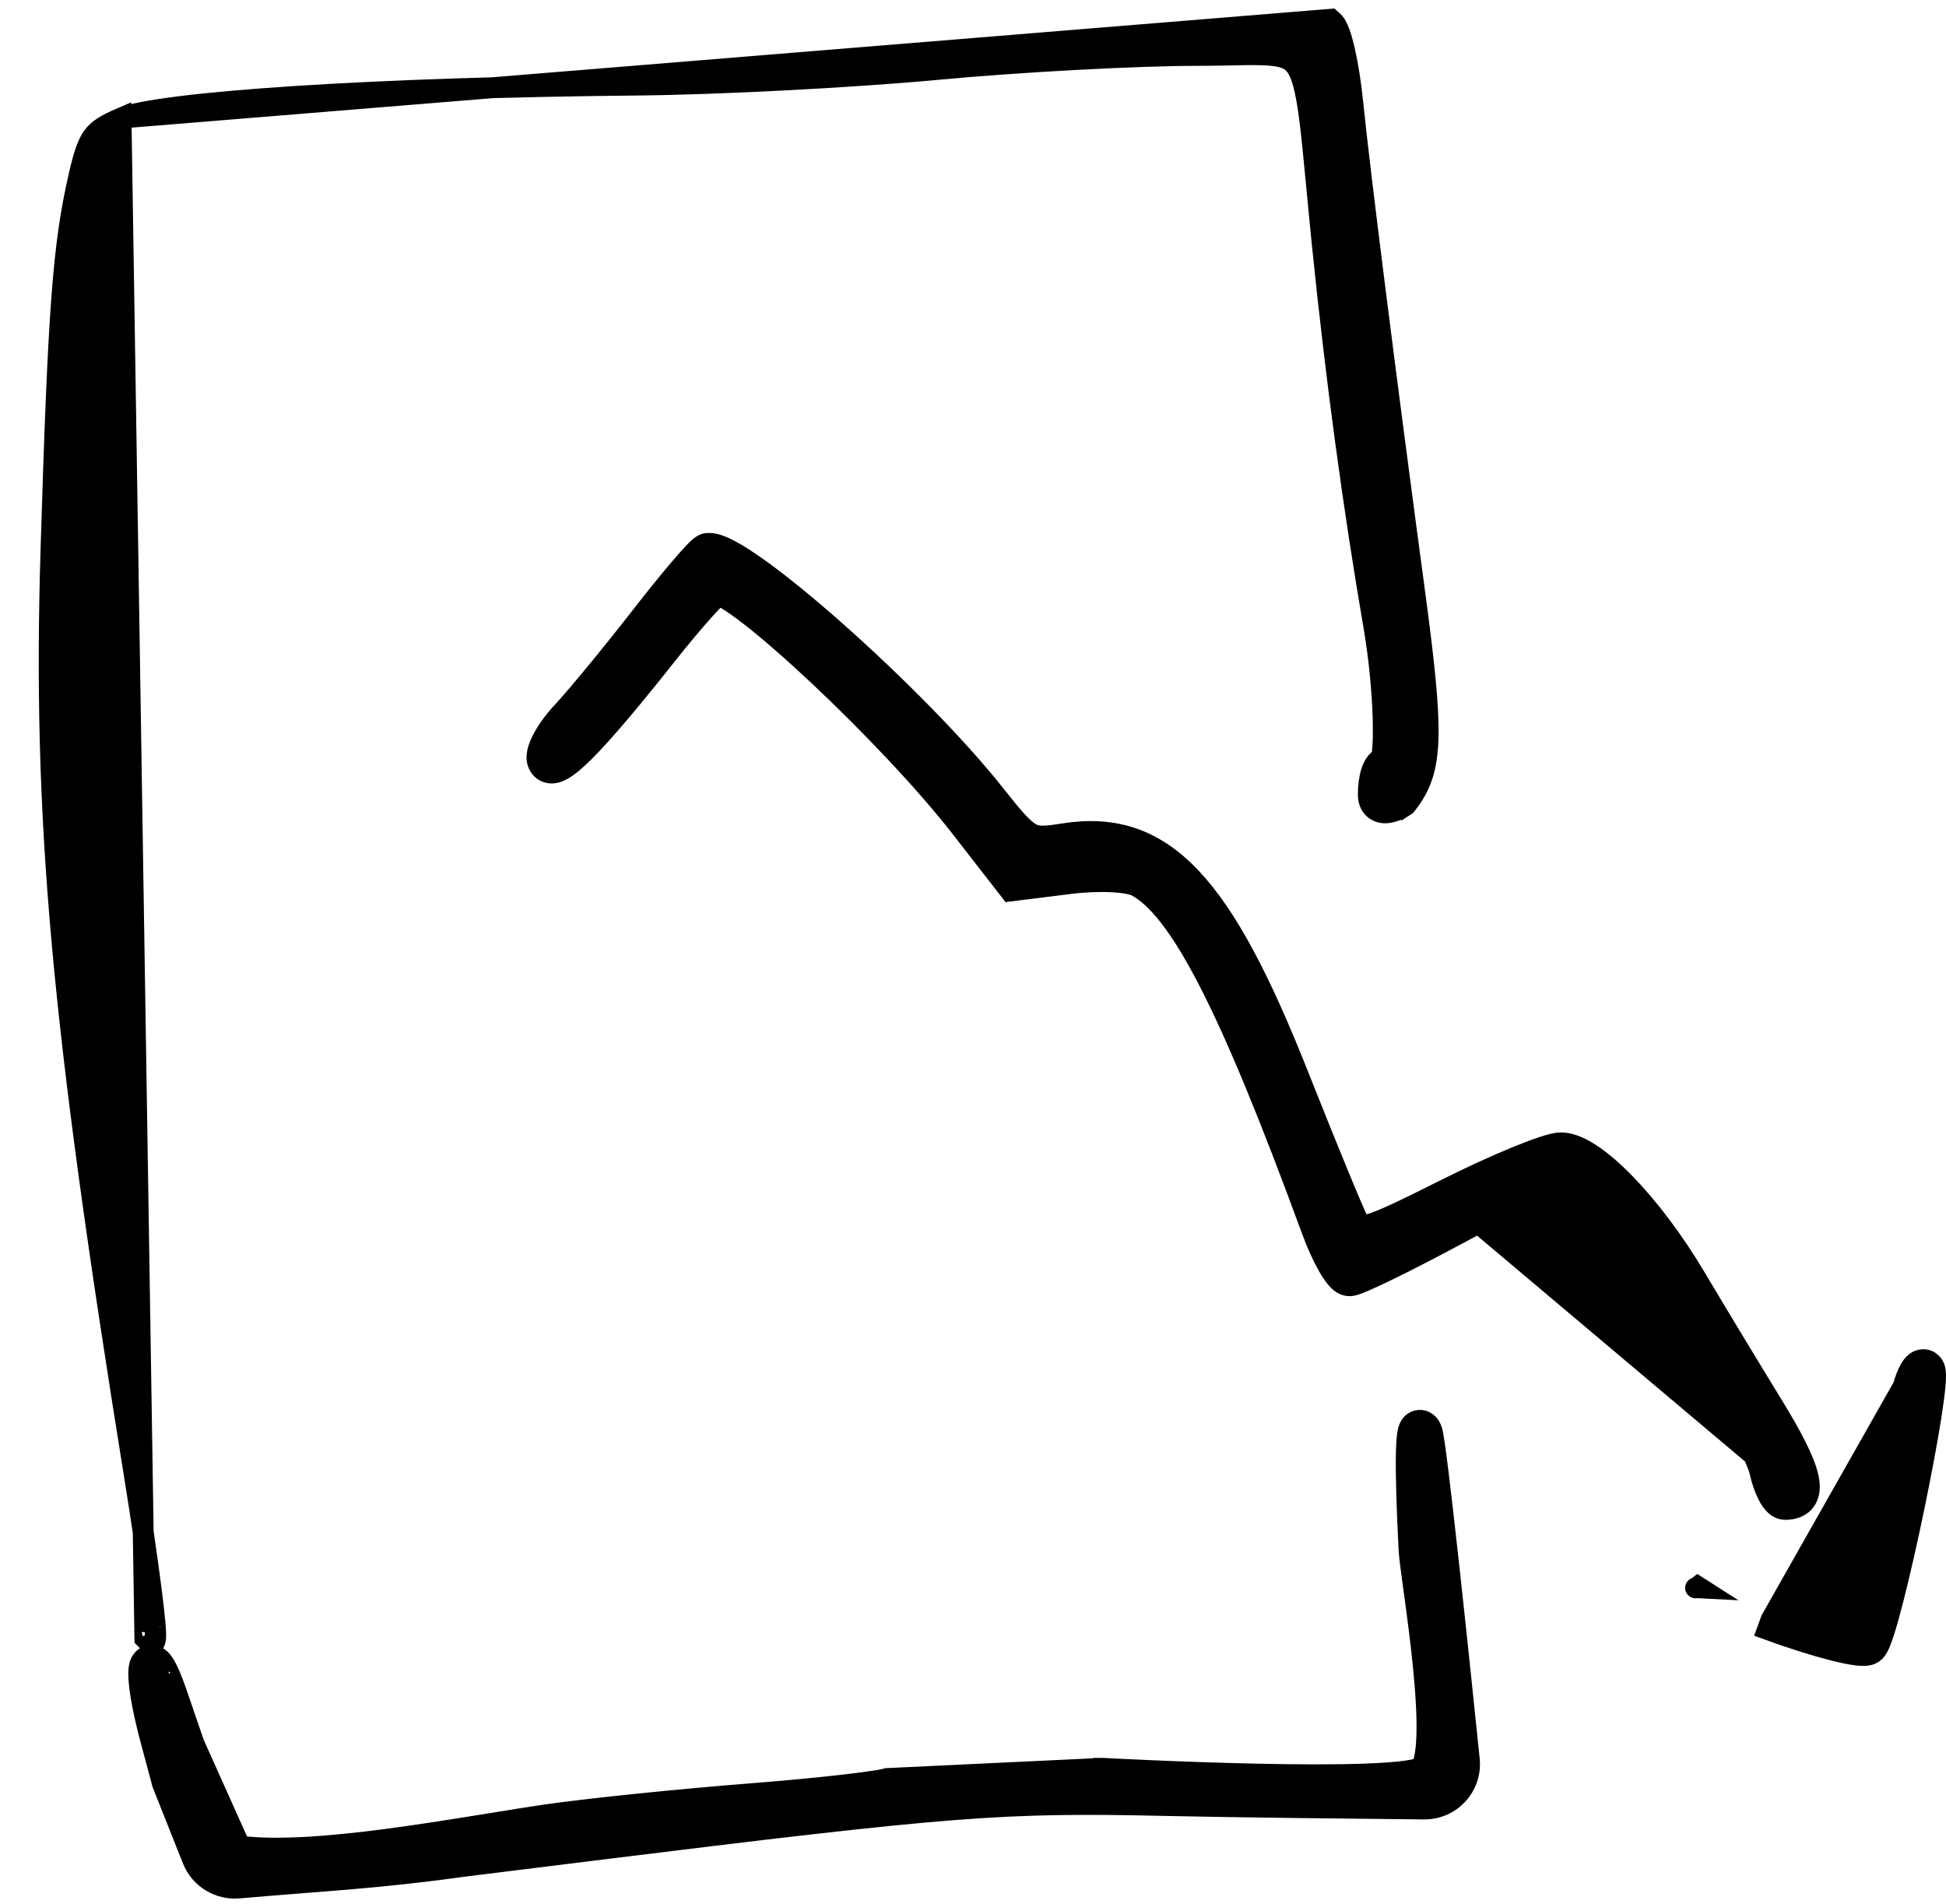 <svg width="280" height="274" viewBox="0 0 280 274" fill="none" xmlns="http://www.w3.org/2000/svg">
<path d="M190.258 35.154C192.218 54.419 194.722 72.979 197.674 90.117C198.455 94.657 198.917 99.705 199.016 103.601C199.066 105.557 199.023 107.172 198.896 108.269C198.856 108.616 198.811 108.877 198.768 109.064C198.405 109.253 198.14 109.527 197.97 109.748C197.668 110.141 197.462 110.615 197.317 111.066C197.022 111.984 196.869 113.156 196.878 114.379C196.885 115.26 197.208 116.213 198.159 116.696C198.935 117.09 199.752 116.949 200.204 116.833C200.719 116.701 201.192 116.483 201.507 116.321C201.671 116.237 201.809 116.159 201.907 116.101C201.956 116.072 201.997 116.048 202.026 116.03L202.062 116.007L202.074 116L202.079 115.997L202.08 115.996L202.081 115.995C202.081 115.995 202.082 115.995 201.271 114.733L202.082 115.995L202.296 115.857L202.453 115.657C204.39 113.179 205.354 110.625 205.477 106.136C205.596 101.767 204.923 95.42 203.557 85.274L202.071 85.474L203.557 85.274C199.393 54.336 195.601 24.337 194.637 14.716L194.637 14.716C194.358 11.945 193.934 9.305 193.468 7.272C193.236 6.26 192.986 5.364 192.725 4.665C192.596 4.318 192.451 3.982 192.285 3.693C192.146 3.45 191.887 3.043 191.454 2.775L191.453 2.774L17.417 16.985C18.629 16.466 21.465 15.893 25.852 15.344C30.162 14.805 35.782 14.309 42.41 13.878C55.663 13.016 72.887 12.417 91.606 12.243L91.606 12.243C103.312 12.133 122.695 11.127 134.711 10.003C146.658 8.887 163.542 7.974 172.2 7.974C174.123 7.974 175.78 7.94 177.229 7.911C179.409 7.866 181.118 7.831 182.553 7.936C184.823 8.101 185.814 8.593 186.509 9.607C187.35 10.834 187.923 13.04 188.457 17.256C188.777 19.778 189.071 22.875 189.436 26.72C189.672 29.203 189.937 31.999 190.258 35.154ZM190.258 35.154L191.751 35.002L190.258 35.154C190.258 35.154 190.258 35.154 190.258 35.154ZM254.658 211.336C255.183 213.724 256.179 215.677 256.871 215.677C260.234 215.677 259.342 212.009 253.772 202.933C250.419 197.47 245.414 189.193 242.652 184.538C236.516 174.196 228.496 165.936 224.592 165.936C222.993 165.936 215.797 168.894 208.6 172.511L254.658 211.336ZM254.658 211.336C254.135 208.949 249.805 201.062 245.037 193.81L254.658 211.336ZM269.776 237.616C270.119 237.269 270.35 236.759 270.497 236.411C270.676 235.986 270.866 235.454 271.061 234.849C271.453 233.634 271.901 232.025 272.377 230.171C273.329 226.457 274.409 221.681 275.393 216.936C276.377 212.191 277.268 207.455 277.84 203.82C278.125 202.007 278.335 200.441 278.434 199.277C278.483 198.701 278.509 198.181 278.497 197.763C278.491 197.558 278.474 197.328 278.43 197.108C278.401 196.965 278.307 196.504 277.933 196.13L277.931 196.127C277.62 195.817 277.168 195.603 276.645 195.63C276.187 195.653 275.846 195.854 275.652 195.998C275.279 196.275 275.017 196.665 274.845 196.958C274.469 197.6 274.12 198.498 273.843 199.488L273.843 199.488L254.831 233.049L254.317 234.459C257.86 235.75 261.225 236.801 263.801 237.453C265.083 237.777 266.207 238.013 267.076 238.124C267.504 238.179 267.925 238.211 268.294 238.193C268.479 238.185 268.698 238.162 268.922 238.101C269.126 238.045 269.474 237.922 269.776 237.616ZM269.776 237.616L268.709 236.562L269.776 237.616C269.776 237.616 269.776 237.616 269.776 237.616ZM202.744 223.069C202.791 223.979 203.059 225.937 203.392 228.366C203.441 228.722 203.491 229.088 203.542 229.462C203.949 232.448 204.432 236.081 204.792 239.684C205.153 243.298 205.385 246.829 205.304 249.624C205.263 251.025 205.145 252.182 204.947 253.048C204.744 253.934 204.513 254.26 204.436 254.336C204.429 254.337 204.292 254.415 203.906 254.519C203.49 254.631 202.921 254.738 202.199 254.834C200.758 255.027 198.84 255.161 196.586 255.245C192.085 255.414 186.377 255.381 180.749 255.26C175.125 255.139 169.605 254.932 165.489 254.755C163.431 254.666 161.725 254.585 160.534 254.526C160.171 254.508 159.856 254.492 159.593 254.479C159.425 254.47 159.278 254.463 159.155 254.456L158.793 254.437L158.7 254.432L158.677 254.431L158.671 254.431L158.67 254.431C158.67 254.431 158.67 254.431 158.588 255.928L158.67 254.431L158.618 254.428L127.693 255.897C127.691 255.898 127.69 255.898 127.688 255.899C127.628 255.917 127.527 255.944 127.376 255.978C127.075 256.045 126.649 256.124 126.101 256.211C125.007 256.386 123.499 256.586 121.677 256.798C118.039 257.222 113.204 257.686 108.056 258.089C97.717 258.897 84.422 260.265 78.494 261.133C76.12 261.48 73.438 261.915 70.565 262.381C65.879 263.14 60.686 263.983 55.491 264.661C47.518 265.702 39.862 266.307 34.53 265.632L27.912 250.88L25.44 243.674C24.724 241.588 24.091 240.112 23.543 239.301C23.401 239.091 23.218 238.854 22.988 238.656C22.79 238.486 22.329 238.148 21.676 238.193C20.922 238.245 20.493 238.75 20.308 239.072C20.132 239.379 20.059 239.701 20.022 239.927C19.879 240.805 19.993 242.204 20.253 243.838C20.523 245.541 20.985 247.693 21.651 250.185L23.1 249.797L21.651 250.185L23.353 256.551L23.375 256.636L23.408 256.718L27.719 267.564C28.788 270.254 31.502 271.903 34.371 271.649C37.591 271.365 40.539 271.134 43.398 270.911C50.811 270.332 57.63 269.799 67.043 268.487C67.047 268.487 67.051 268.486 67.055 268.486L84.888 266.275C137.414 259.766 144.056 259.253 167.968 259.786C177.778 260.006 195.803 260.196 204.9 260.283C208.767 260.32 211.808 257.009 211.41 253.151C210.728 246.521 209.535 235.053 208.439 225.081C207.891 220.095 207.366 215.479 206.942 212.026C206.73 210.3 206.541 208.857 206.387 207.8C206.31 207.273 206.239 206.829 206.177 206.49C206.166 206.432 206.155 206.375 206.144 206.32C206.124 206.216 206.103 206.118 206.082 206.03C206.058 205.93 206.009 205.729 205.922 205.541C205.848 205.379 205.72 205.128 205.514 204.905C205.336 204.711 204.747 204.179 203.885 204.413C203.179 204.605 202.887 205.182 202.817 205.325C202.706 205.551 202.642 205.784 202.602 205.964C202.445 206.662 202.372 207.813 202.345 209.246C202.29 212.196 202.423 216.902 202.744 223.069ZM202.744 223.069L204.242 222.991L202.744 223.069C202.744 223.069 202.744 223.069 202.744 223.069ZM13.376 19.616C14.106 18.629 15.161 17.951 17.416 16.985L20.846 235.734L21.907 236.794C21.907 236.794 21.907 236.794 21.907 236.794C22.213 236.487 22.304 236.134 22.326 236.051L22.327 236.046C22.363 235.908 22.378 235.78 22.387 235.692C22.404 235.51 22.406 235.309 22.402 235.116C22.395 234.721 22.361 234.196 22.306 233.575C22.197 232.324 21.997 230.578 21.726 228.472C21.183 224.255 20.346 218.54 19.345 212.341C8.761 146.76 6.157 117.725 7.341 78.913L5.842 78.867L7.341 78.913C8.403 44.128 9.083 35.249 11.361 25.311L11.361 25.311C12.069 22.218 12.603 20.662 13.376 19.616ZM21.88 234.824C21.88 234.824 21.875 234.817 21.867 234.801C21.876 234.815 21.88 234.823 21.88 234.824ZM19.785 234.673L19.785 234.674C19.785 234.674 19.785 234.674 19.785 234.673ZM101.802 78.183L101.8 78.183C101.525 78.203 101.317 78.291 101.222 78.336C101.11 78.388 101.017 78.445 100.952 78.489C100.823 78.575 100.702 78.674 100.603 78.761C100.398 78.939 100.161 79.174 99.908 79.438C99.394 79.974 98.725 80.726 97.953 81.629C96.404 83.441 94.39 85.92 92.281 88.634C88.085 94.03 82.975 100.235 80.931 102.42C79.81 103.619 78.848 104.934 78.197 106.113C77.873 106.699 77.604 107.292 77.44 107.847C77.294 108.343 77.153 109.06 77.383 109.75C77.594 110.383 78.106 111.043 79.011 111.195C79.725 111.314 80.377 111.049 80.819 110.817C81.751 110.325 82.887 109.347 84.198 108.03C86.874 105.341 90.763 100.74 96.032 94.085C98.008 91.59 99.91 89.329 101.378 87.701C102.114 86.884 102.725 86.245 103.173 85.819C103.256 85.74 103.329 85.671 103.394 85.613C103.41 85.619 103.426 85.626 103.442 85.633C103.724 85.751 104.094 85.942 104.554 86.219C105.472 86.771 106.638 87.597 108.005 88.662C110.732 90.786 114.149 93.774 117.788 97.192C125.07 104.034 133.135 112.499 138.213 119.032L144.82 127.53L145.344 128.203L146.19 128.098L153.904 127.133C156.036 126.867 158.173 126.789 159.949 126.877C160.837 126.921 161.615 127.006 162.244 127.122C162.897 127.243 163.299 127.382 163.498 127.488C166.437 129.063 169.742 133.056 173.878 141.074C177.977 149.02 182.756 160.635 188.781 177.059L188.781 177.06C189.504 179.031 190.337 180.848 191.11 182.196C191.493 182.864 191.888 183.464 192.275 183.917C192.467 184.142 192.693 184.374 192.951 184.562C193.179 184.728 193.609 184.992 194.175 184.992C194.431 184.992 194.661 184.934 194.78 184.902C194.93 184.862 195.09 184.81 195.25 184.753C195.571 184.638 195.966 184.477 196.414 184.283C197.314 183.894 198.501 183.338 199.887 182.661C202.661 181.307 206.278 179.444 210.073 177.398L210.073 177.398C214.536 174.99 218.089 173.273 220.665 172.258C221.958 171.748 222.954 171.436 223.669 171.292C224.026 171.221 224.268 171.201 224.414 171.204C224.434 171.204 224.451 171.205 224.464 171.206C225.961 172.112 228.616 174.225 230.968 176.301C232.155 177.348 233.226 178.351 233.991 179.137C234.377 179.534 234.66 179.851 234.838 180.078C234.874 180.124 234.902 180.161 234.923 180.19C234.929 180.214 234.935 180.233 234.939 180.247C234.965 180.338 234.996 180.42 235.021 180.484C235.073 180.612 235.137 180.748 235.203 180.88C235.337 181.149 235.524 181.49 235.749 181.884C236.202 182.679 236.849 183.756 237.638 185.034C239.218 187.594 241.394 190.999 243.784 194.634C246.147 198.229 248.401 201.98 250.124 205.119C250.986 206.689 251.709 208.095 252.245 209.244C252.797 210.429 253.101 211.238 253.193 211.657L253.193 211.658C253.477 212.949 253.895 214.16 254.366 215.083C254.598 215.538 254.873 215.984 255.193 216.339C255.453 216.627 256.027 217.177 256.871 217.177C257.936 217.177 259.16 216.882 259.862 215.755C260.497 214.736 260.403 213.478 260.129 212.354C259.567 210.042 257.825 206.669 255.05 202.148L255.05 202.148C251.7 196.691 246.7 188.42 243.942 183.772C240.823 178.515 237.214 173.768 233.861 170.314C232.186 168.589 230.545 167.156 229.033 166.142C227.571 165.163 226.027 164.436 224.592 164.436C224.208 164.436 223.78 164.518 223.388 164.612C222.971 164.713 222.489 164.856 221.961 165.031C220.902 165.38 219.592 165.877 218.125 166.48C215.187 167.688 211.554 169.348 207.927 171.171C201.925 174.186 198.782 175.682 196.987 176.183C196.095 176.431 195.847 176.337 195.835 176.332C195.832 176.331 195.83 176.33 195.825 176.326C195.818 176.322 195.801 176.308 195.773 176.276C195.709 176.204 195.619 176.075 195.491 175.833L195.491 175.832C195.163 175.212 194.025 172.556 192.418 168.654C190.831 164.8 188.826 159.833 186.787 154.683C181.344 140.937 176.53 131.718 171.291 126.212C168.645 123.432 165.857 121.562 162.793 120.548C159.731 119.534 156.494 119.41 153.002 119.968L153.002 119.968C150.23 120.412 149.282 120.427 148.331 119.903C147.807 119.615 147.202 119.11 146.356 118.188C145.512 117.269 144.506 116.023 143.157 114.319C137.544 107.233 128.538 98.198 120.411 90.984C116.343 87.374 112.466 84.193 109.315 81.924C107.743 80.792 106.321 79.865 105.129 79.225C104.533 78.905 103.965 78.64 103.444 78.458C102.948 78.285 102.372 78.143 101.802 78.183ZM224.372 171.151L224.373 171.152L224.372 171.151ZM234.976 180.269C234.991 180.295 234.985 180.29 234.969 180.258C234.972 180.263 234.974 180.267 234.976 180.269ZM244.273 228.311C244.062 228.474 243.897 228.476 243.992 228.461C244.051 228.452 244.196 228.442 244.452 228.457C244.469 228.458 244.486 228.459 244.503 228.46C244.423 228.409 244.346 228.36 244.273 228.311ZM22.989 240.381C22.989 240.382 22.988 240.385 22.987 240.392C22.988 240.384 22.989 240.381 22.989 240.381Z" fill="black" stroke="black" stroke-width="3"/>
</svg>
